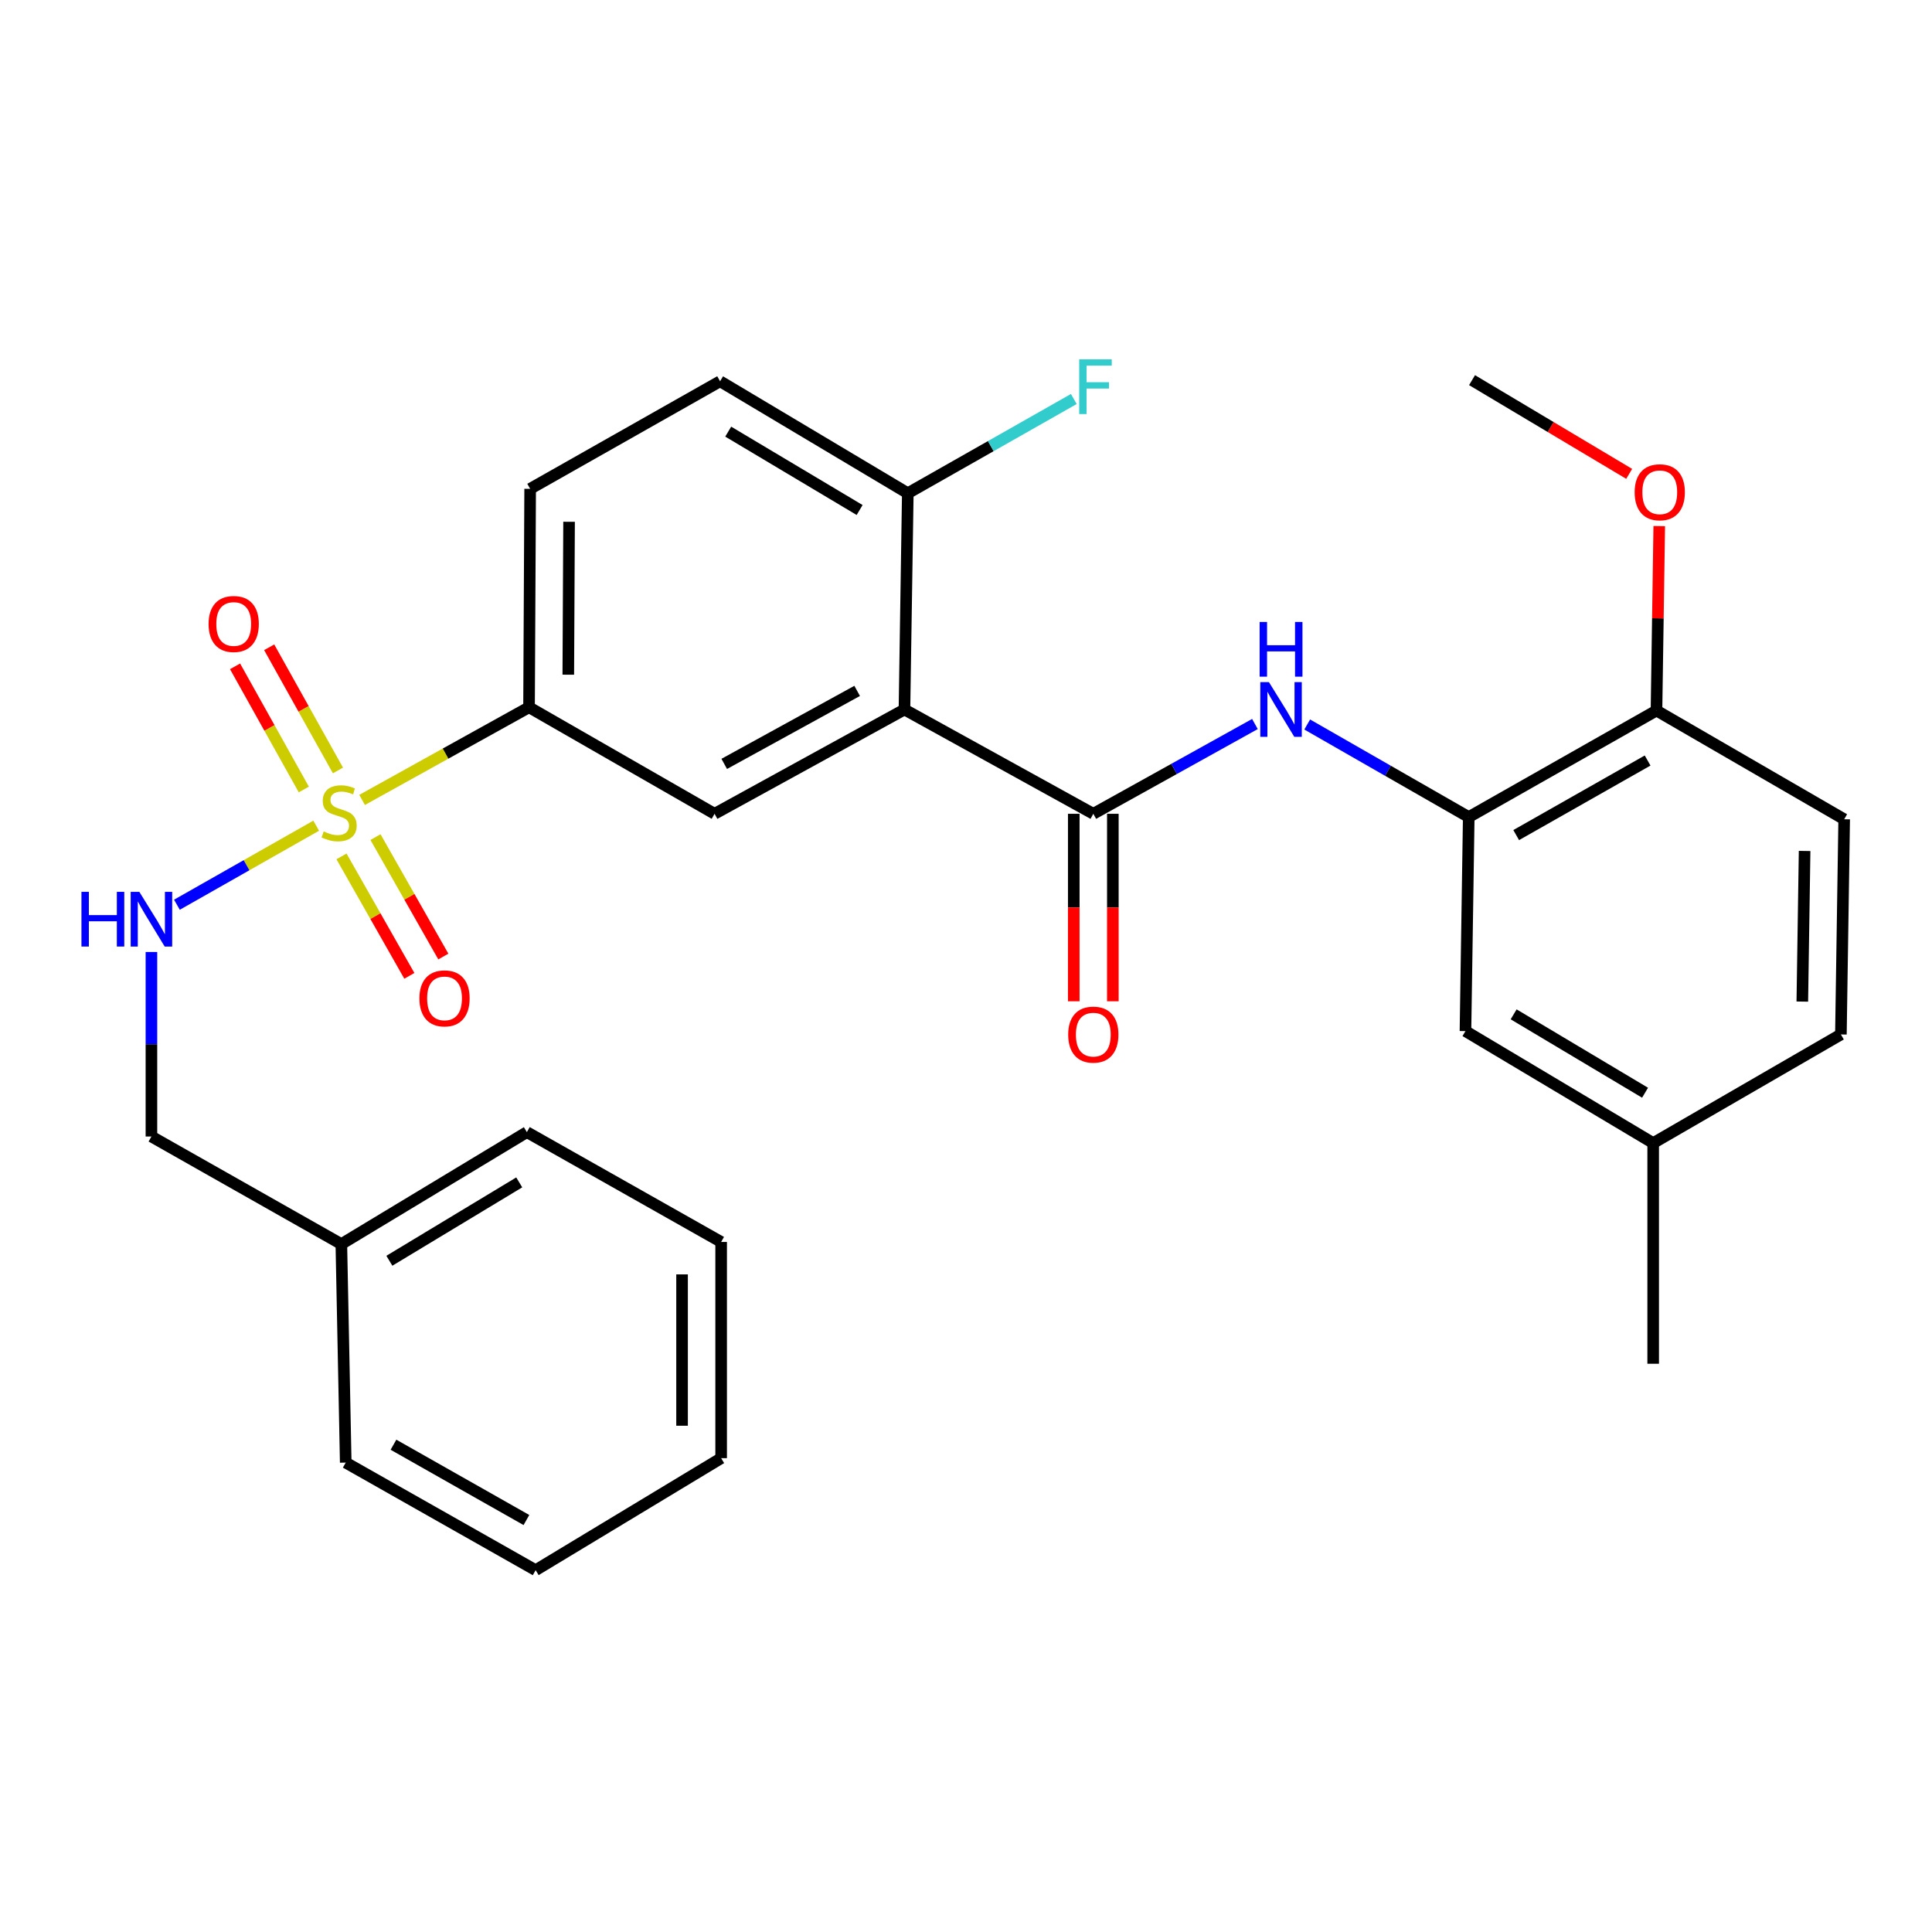 <?xml version='1.0' encoding='iso-8859-1'?>
<svg version='1.1' baseProfile='full'
              xmlns='http://www.w3.org/2000/svg'
                      xmlns:rdkit='http://www.rdkit.org/xml'
                      xmlns:xlink='http://www.w3.org/1999/xlink'
                  xml:space='preserve'
width='1000px' height='1000px' viewBox='0 0 1000 1000'>
<!-- END OF HEADER -->
<rect style='opacity:1.0;fill:#FFFFFF;stroke:none' width='1000' height='1000' x='0' y='0'> </rect>
<path class='bond-3' d='M 187.423,414.037 L 230.627,390.059' style='fill:none;fill-rule:evenodd;stroke:#CCCC00;stroke-width:6px;stroke-linecap:butt;stroke-linejoin:miter;stroke-opacity:1' />
<path class='bond-3' d='M 230.627,390.059 L 273.83,366.081' style='fill:none;fill-rule:evenodd;stroke:#000000;stroke-width:6px;stroke-linecap:butt;stroke-linejoin:miter;stroke-opacity:1' />
<path class='bond-6' d='M 163.659,427.374 L 127.616,447.831' style='fill:none;fill-rule:evenodd;stroke:#CCCC00;stroke-width:6px;stroke-linecap:butt;stroke-linejoin:miter;stroke-opacity:1' />
<path class='bond-6' d='M 127.616,447.831 L 91.572,468.289' style='fill:none;fill-rule:evenodd;stroke:#0000FF;stroke-width:6px;stroke-linecap:butt;stroke-linejoin:miter;stroke-opacity:1' />
<path class='bond-8' d='M 176.758,443.273 L 194.318,474.185' style='fill:none;fill-rule:evenodd;stroke:#CCCC00;stroke-width:6px;stroke-linecap:butt;stroke-linejoin:miter;stroke-opacity:1' />
<path class='bond-8' d='M 194.318,474.185 L 211.877,505.097' style='fill:none;fill-rule:evenodd;stroke:#FF0000;stroke-width:6px;stroke-linecap:butt;stroke-linejoin:miter;stroke-opacity:1' />
<path class='bond-8' d='M 194.349,433.281 L 211.908,464.193' style='fill:none;fill-rule:evenodd;stroke:#CCCC00;stroke-width:6px;stroke-linecap:butt;stroke-linejoin:miter;stroke-opacity:1' />
<path class='bond-8' d='M 211.908,464.193 L 229.468,495.105' style='fill:none;fill-rule:evenodd;stroke:#FF0000;stroke-width:6px;stroke-linecap:butt;stroke-linejoin:miter;stroke-opacity:1' />
<path class='bond-9' d='M 174.92,398.787 L 157.125,366.909' style='fill:none;fill-rule:evenodd;stroke:#CCCC00;stroke-width:6px;stroke-linecap:butt;stroke-linejoin:miter;stroke-opacity:1' />
<path class='bond-9' d='M 157.125,366.909 L 139.33,335.032' style='fill:none;fill-rule:evenodd;stroke:#FF0000;stroke-width:6px;stroke-linecap:butt;stroke-linejoin:miter;stroke-opacity:1' />
<path class='bond-9' d='M 157.255,408.648 L 139.46,376.77' style='fill:none;fill-rule:evenodd;stroke:#CCCC00;stroke-width:6px;stroke-linecap:butt;stroke-linejoin:miter;stroke-opacity:1' />
<path class='bond-9' d='M 139.46,376.77 L 121.665,344.893' style='fill:none;fill-rule:evenodd;stroke:#FF0000;stroke-width:6px;stroke-linecap:butt;stroke-linejoin:miter;stroke-opacity:1' />
<path class='bond-0' d='M 468.145,367.238 L 369.858,421.22' style='fill:none;fill-rule:evenodd;stroke:#000000;stroke-width:6px;stroke-linecap:butt;stroke-linejoin:miter;stroke-opacity:1' />
<path class='bond-0' d='M 443.663,357.603 L 374.862,395.391' style='fill:none;fill-rule:evenodd;stroke:#000000;stroke-width:6px;stroke-linecap:butt;stroke-linejoin:miter;stroke-opacity:1' />
<path class='bond-1' d='M 468.145,367.238 L 565.893,421.22' style='fill:none;fill-rule:evenodd;stroke:#000000;stroke-width:6px;stroke-linecap:butt;stroke-linejoin:miter;stroke-opacity:1' />
<path class='bond-29' d='M 468.145,367.238 L 469.876,255.296' style='fill:none;fill-rule:evenodd;stroke:#000000;stroke-width:6px;stroke-linecap:butt;stroke-linejoin:miter;stroke-opacity:1' />
<path class='bond-2' d='M 565.893,421.22 L 607.721,397.984' style='fill:none;fill-rule:evenodd;stroke:#000000;stroke-width:6px;stroke-linecap:butt;stroke-linejoin:miter;stroke-opacity:1' />
<path class='bond-2' d='M 607.721,397.984 L 649.548,374.748' style='fill:none;fill-rule:evenodd;stroke:#0000FF;stroke-width:6px;stroke-linecap:butt;stroke-linejoin:miter;stroke-opacity:1' />
<path class='bond-10' d='M 555.778,421.22 L 555.778,469.739' style='fill:none;fill-rule:evenodd;stroke:#000000;stroke-width:6px;stroke-linecap:butt;stroke-linejoin:miter;stroke-opacity:1' />
<path class='bond-10' d='M 555.778,469.739 L 555.778,518.258' style='fill:none;fill-rule:evenodd;stroke:#FF0000;stroke-width:6px;stroke-linecap:butt;stroke-linejoin:miter;stroke-opacity:1' />
<path class='bond-10' d='M 576.008,421.22 L 576.008,469.739' style='fill:none;fill-rule:evenodd;stroke:#000000;stroke-width:6px;stroke-linecap:butt;stroke-linejoin:miter;stroke-opacity:1' />
<path class='bond-10' d='M 576.008,469.739 L 576.008,518.258' style='fill:none;fill-rule:evenodd;stroke:#FF0000;stroke-width:6px;stroke-linecap:butt;stroke-linejoin:miter;stroke-opacity:1' />
<path class='bond-5' d='M 676.607,374.998 L 718.413,398.958' style='fill:none;fill-rule:evenodd;stroke:#0000FF;stroke-width:6px;stroke-linecap:butt;stroke-linejoin:miter;stroke-opacity:1' />
<path class='bond-5' d='M 718.413,398.958 L 760.219,422.917' style='fill:none;fill-rule:evenodd;stroke:#000000;stroke-width:6px;stroke-linecap:butt;stroke-linejoin:miter;stroke-opacity:1' />
<path class='bond-4' d='M 273.83,366.081 L 369.858,421.22' style='fill:none;fill-rule:evenodd;stroke:#000000;stroke-width:6px;stroke-linecap:butt;stroke-linejoin:miter;stroke-opacity:1' />
<path class='bond-13' d='M 273.83,366.081 L 274.404,253.014' style='fill:none;fill-rule:evenodd;stroke:#000000;stroke-width:6px;stroke-linecap:butt;stroke-linejoin:miter;stroke-opacity:1' />
<path class='bond-13' d='M 294.147,349.223 L 294.548,270.077' style='fill:none;fill-rule:evenodd;stroke:#000000;stroke-width:6px;stroke-linecap:butt;stroke-linejoin:miter;stroke-opacity:1' />
<path class='bond-11' d='M 760.219,422.917 L 857.394,367.778' style='fill:none;fill-rule:evenodd;stroke:#000000;stroke-width:6px;stroke-linecap:butt;stroke-linejoin:miter;stroke-opacity:1' />
<path class='bond-11' d='M 784.779,432.242 L 852.802,393.644' style='fill:none;fill-rule:evenodd;stroke:#000000;stroke-width:6px;stroke-linecap:butt;stroke-linejoin:miter;stroke-opacity:1' />
<path class='bond-12' d='M 760.219,422.917 L 758.522,533.702' style='fill:none;fill-rule:evenodd;stroke:#000000;stroke-width:6px;stroke-linecap:butt;stroke-linejoin:miter;stroke-opacity:1' />
<path class='bond-16' d='M 78.38,492.748 L 78.38,540.503' style='fill:none;fill-rule:evenodd;stroke:#0000FF;stroke-width:6px;stroke-linecap:butt;stroke-linejoin:miter;stroke-opacity:1' />
<path class='bond-16' d='M 78.38,540.503 L 78.38,588.258' style='fill:none;fill-rule:evenodd;stroke:#000000;stroke-width:6px;stroke-linecap:butt;stroke-linejoin:miter;stroke-opacity:1' />
<path class='bond-7' d='M 469.876,255.296 L 372.713,197.346' style='fill:none;fill-rule:evenodd;stroke:#000000;stroke-width:6px;stroke-linecap:butt;stroke-linejoin:miter;stroke-opacity:1' />
<path class='bond-7' d='M 444.939,263.978 L 376.925,223.414' style='fill:none;fill-rule:evenodd;stroke:#000000;stroke-width:6px;stroke-linecap:butt;stroke-linejoin:miter;stroke-opacity:1' />
<path class='bond-18' d='M 469.876,255.296 L 512.84,230.908' style='fill:none;fill-rule:evenodd;stroke:#000000;stroke-width:6px;stroke-linecap:butt;stroke-linejoin:miter;stroke-opacity:1' />
<path class='bond-18' d='M 512.84,230.908 L 555.804,206.52' style='fill:none;fill-rule:evenodd;stroke:#33CCCC;stroke-width:6px;stroke-linecap:butt;stroke-linejoin:miter;stroke-opacity:1' />
<path class='bond-15' d='M 857.394,367.778 L 954.545,424.053' style='fill:none;fill-rule:evenodd;stroke:#000000;stroke-width:6px;stroke-linecap:butt;stroke-linejoin:miter;stroke-opacity:1' />
<path class='bond-20' d='M 857.394,367.778 L 858.11,320.038' style='fill:none;fill-rule:evenodd;stroke:#000000;stroke-width:6px;stroke-linecap:butt;stroke-linejoin:miter;stroke-opacity:1' />
<path class='bond-20' d='M 858.11,320.038 L 858.827,272.298' style='fill:none;fill-rule:evenodd;stroke:#FF0000;stroke-width:6px;stroke-linecap:butt;stroke-linejoin:miter;stroke-opacity:1' />
<path class='bond-17' d='M 758.522,533.702 L 855.685,591.663' style='fill:none;fill-rule:evenodd;stroke:#000000;stroke-width:6px;stroke-linecap:butt;stroke-linejoin:miter;stroke-opacity:1' />
<path class='bond-17' d='M 783.461,525.022 L 851.475,565.595' style='fill:none;fill-rule:evenodd;stroke:#000000;stroke-width:6px;stroke-linecap:butt;stroke-linejoin:miter;stroke-opacity:1' />
<path class='bond-14' d='M 274.404,253.014 L 372.713,197.346' style='fill:none;fill-rule:evenodd;stroke:#000000;stroke-width:6px;stroke-linecap:butt;stroke-linejoin:miter;stroke-opacity:1' />
<path class='bond-31' d='M 954.545,424.053 L 952.848,535.433' style='fill:none;fill-rule:evenodd;stroke:#000000;stroke-width:6px;stroke-linecap:butt;stroke-linejoin:miter;stroke-opacity:1' />
<path class='bond-31' d='M 934.063,440.451 L 932.875,518.418' style='fill:none;fill-rule:evenodd;stroke:#000000;stroke-width:6px;stroke-linecap:butt;stroke-linejoin:miter;stroke-opacity:1' />
<path class='bond-21' d='M 78.38,588.258 L 176.679,643.937' style='fill:none;fill-rule:evenodd;stroke:#000000;stroke-width:6px;stroke-linecap:butt;stroke-linejoin:miter;stroke-opacity:1' />
<path class='bond-19' d='M 855.685,591.663 L 952.848,535.433' style='fill:none;fill-rule:evenodd;stroke:#000000;stroke-width:6px;stroke-linecap:butt;stroke-linejoin:miter;stroke-opacity:1' />
<path class='bond-22' d='M 855.685,591.663 L 855.685,705.876' style='fill:none;fill-rule:evenodd;stroke:#000000;stroke-width:6px;stroke-linecap:butt;stroke-linejoin:miter;stroke-opacity:1' />
<path class='bond-23' d='M 843.262,245.271 L 802.595,221.016' style='fill:none;fill-rule:evenodd;stroke:#FF0000;stroke-width:6px;stroke-linecap:butt;stroke-linejoin:miter;stroke-opacity:1' />
<path class='bond-23' d='M 802.595,221.016 L 761.928,196.762' style='fill:none;fill-rule:evenodd;stroke:#000000;stroke-width:6px;stroke-linecap:butt;stroke-linejoin:miter;stroke-opacity:1' />
<path class='bond-24' d='M 176.679,643.937 L 272.707,585.987' style='fill:none;fill-rule:evenodd;stroke:#000000;stroke-width:6px;stroke-linecap:butt;stroke-linejoin:miter;stroke-opacity:1' />
<path class='bond-24' d='M 201.535,652.565 L 268.755,612.001' style='fill:none;fill-rule:evenodd;stroke:#000000;stroke-width:6px;stroke-linecap:butt;stroke-linejoin:miter;stroke-opacity:1' />
<path class='bond-25' d='M 176.679,643.937 L 178.949,757.037' style='fill:none;fill-rule:evenodd;stroke:#000000;stroke-width:6px;stroke-linecap:butt;stroke-linejoin:miter;stroke-opacity:1' />
<path class='bond-26' d='M 272.707,585.987 L 373.264,642.835' style='fill:none;fill-rule:evenodd;stroke:#000000;stroke-width:6px;stroke-linecap:butt;stroke-linejoin:miter;stroke-opacity:1' />
<path class='bond-27' d='M 178.949,757.037 L 277.247,812.716' style='fill:none;fill-rule:evenodd;stroke:#000000;stroke-width:6px;stroke-linecap:butt;stroke-linejoin:miter;stroke-opacity:1' />
<path class='bond-27' d='M 203.664,747.786 L 272.473,786.762' style='fill:none;fill-rule:evenodd;stroke:#000000;stroke-width:6px;stroke-linecap:butt;stroke-linejoin:miter;stroke-opacity:1' />
<path class='bond-30' d='M 373.264,642.835 L 373.264,754.744' style='fill:none;fill-rule:evenodd;stroke:#000000;stroke-width:6px;stroke-linecap:butt;stroke-linejoin:miter;stroke-opacity:1' />
<path class='bond-30' d='M 353.033,659.622 L 353.033,737.958' style='fill:none;fill-rule:evenodd;stroke:#000000;stroke-width:6px;stroke-linecap:butt;stroke-linejoin:miter;stroke-opacity:1' />
<path class='bond-28' d='M 277.247,812.716 L 373.264,754.744' style='fill:none;fill-rule:evenodd;stroke:#000000;stroke-width:6px;stroke-linecap:butt;stroke-linejoin:miter;stroke-opacity:1' />
<path  class='atom-0' d='M 167.532 430.356
Q 167.852 430.476, 169.172 431.036
Q 170.492 431.596, 171.932 431.956
Q 173.412 432.276, 174.852 432.276
Q 177.532 432.276, 179.092 430.996
Q 180.652 429.676, 180.652 427.396
Q 180.652 425.836, 179.852 424.876
Q 179.092 423.916, 177.892 423.396
Q 176.692 422.876, 174.692 422.276
Q 172.172 421.516, 170.652 420.796
Q 169.172 420.076, 168.092 418.556
Q 167.052 417.036, 167.052 414.476
Q 167.052 410.916, 169.452 408.716
Q 171.892 406.516, 176.692 406.516
Q 179.972 406.516, 183.692 408.076
L 182.772 411.156
Q 179.372 409.756, 176.812 409.756
Q 174.052 409.756, 172.532 410.916
Q 171.012 412.036, 171.052 413.996
Q 171.052 415.516, 171.812 416.436
Q 172.612 417.356, 173.732 417.876
Q 174.892 418.396, 176.812 418.996
Q 179.372 419.796, 180.892 420.596
Q 182.412 421.396, 183.492 423.036
Q 184.612 424.636, 184.612 427.396
Q 184.612 431.316, 181.972 433.436
Q 179.372 435.516, 175.012 435.516
Q 172.492 435.516, 170.572 434.956
Q 168.692 434.436, 166.452 433.516
L 167.532 430.356
' fill='#CCCC00'/>
<path  class='atom-3' d='M 656.807 353.078
L 666.087 368.078
Q 667.007 369.558, 668.487 372.238
Q 669.967 374.918, 670.047 375.078
L 670.047 353.078
L 673.807 353.078
L 673.807 381.398
L 669.927 381.398
L 659.967 364.998
Q 658.807 363.078, 657.567 360.878
Q 656.367 358.678, 656.007 357.998
L 656.007 381.398
L 652.327 381.398
L 652.327 353.078
L 656.807 353.078
' fill='#0000FF'/>
<path  class='atom-3' d='M 651.987 321.926
L 655.827 321.926
L 655.827 333.966
L 670.307 333.966
L 670.307 321.926
L 674.147 321.926
L 674.147 350.246
L 670.307 350.246
L 670.307 337.166
L 655.827 337.166
L 655.827 350.246
L 651.987 350.246
L 651.987 321.926
' fill='#0000FF'/>
<path  class='atom-7' d='M 42.16 461.615
L 46 461.615
L 46 473.655
L 60.48 473.655
L 60.48 461.615
L 64.32 461.615
L 64.32 489.935
L 60.48 489.935
L 60.48 476.855
L 46 476.855
L 46 489.935
L 42.16 489.935
L 42.16 461.615
' fill='#0000FF'/>
<path  class='atom-7' d='M 72.12 461.615
L 81.4 476.615
Q 82.32 478.095, 83.8 480.775
Q 85.28 483.455, 85.36 483.615
L 85.36 461.615
L 89.12 461.615
L 89.12 489.935
L 85.24 489.935
L 75.28 473.535
Q 74.12 471.615, 72.88 469.415
Q 71.68 467.215, 71.32 466.535
L 71.32 489.935
L 67.64 489.935
L 67.64 461.615
L 72.12 461.615
' fill='#0000FF'/>
<path  class='atom-9' d='M 217.087 516.755
Q 217.087 509.955, 220.447 506.155
Q 223.807 502.355, 230.087 502.355
Q 236.367 502.355, 239.727 506.155
Q 243.087 509.955, 243.087 516.755
Q 243.087 523.635, 239.687 527.555
Q 236.287 531.435, 230.087 531.435
Q 223.847 531.435, 220.447 527.555
Q 217.087 523.675, 217.087 516.755
M 230.087 528.235
Q 234.407 528.235, 236.727 525.355
Q 239.087 522.435, 239.087 516.755
Q 239.087 511.195, 236.727 508.395
Q 234.407 505.555, 230.087 505.555
Q 225.767 505.555, 223.407 508.355
Q 221.087 511.155, 221.087 516.755
Q 221.087 522.475, 223.407 525.355
Q 225.767 528.235, 230.087 528.235
' fill='#FF0000'/>
<path  class='atom-10' d='M 107.966 322.968
Q 107.966 316.168, 111.326 312.368
Q 114.686 308.568, 120.966 308.568
Q 127.246 308.568, 130.606 312.368
Q 133.966 316.168, 133.966 322.968
Q 133.966 329.848, 130.566 333.768
Q 127.166 337.648, 120.966 337.648
Q 114.726 337.648, 111.326 333.768
Q 107.966 329.888, 107.966 322.968
M 120.966 334.448
Q 125.286 334.448, 127.606 331.568
Q 129.966 328.648, 129.966 322.968
Q 129.966 317.408, 127.606 314.608
Q 125.286 311.768, 120.966 311.768
Q 116.646 311.768, 114.286 314.568
Q 111.966 317.368, 111.966 322.968
Q 111.966 328.688, 114.286 331.568
Q 116.646 334.448, 120.966 334.448
' fill='#FF0000'/>
<path  class='atom-11' d='M 552.893 535.513
Q 552.893 528.713, 556.253 524.913
Q 559.613 521.113, 565.893 521.113
Q 572.173 521.113, 575.533 524.913
Q 578.893 528.713, 578.893 535.513
Q 578.893 542.393, 575.493 546.313
Q 572.093 550.193, 565.893 550.193
Q 559.653 550.193, 556.253 546.313
Q 552.893 542.433, 552.893 535.513
M 565.893 546.993
Q 570.213 546.993, 572.533 544.113
Q 574.893 541.193, 574.893 535.513
Q 574.893 529.953, 572.533 527.153
Q 570.213 524.313, 565.893 524.313
Q 561.573 524.313, 559.213 527.113
Q 556.893 529.913, 556.893 535.513
Q 556.893 541.233, 559.213 544.113
Q 561.573 546.993, 565.893 546.993
' fill='#FF0000'/>
<path  class='atom-19' d='M 558.597 185.996
L 575.437 185.996
L 575.437 189.236
L 562.397 189.236
L 562.397 197.836
L 573.997 197.836
L 573.997 201.116
L 562.397 201.116
L 562.397 214.316
L 558.597 214.316
L 558.597 185.996
' fill='#33CCCC'/>
<path  class='atom-21' d='M 846.091 254.791
Q 846.091 247.991, 849.451 244.191
Q 852.811 240.391, 859.091 240.391
Q 865.371 240.391, 868.731 244.191
Q 872.091 247.991, 872.091 254.791
Q 872.091 261.671, 868.691 265.591
Q 865.291 269.471, 859.091 269.471
Q 852.851 269.471, 849.451 265.591
Q 846.091 261.711, 846.091 254.791
M 859.091 266.271
Q 863.411 266.271, 865.731 263.391
Q 868.091 260.471, 868.091 254.791
Q 868.091 249.231, 865.731 246.431
Q 863.411 243.591, 859.091 243.591
Q 854.771 243.591, 852.411 246.391
Q 850.091 249.191, 850.091 254.791
Q 850.091 260.511, 852.411 263.391
Q 854.771 266.271, 859.091 266.271
' fill='#FF0000'/>
</svg>
